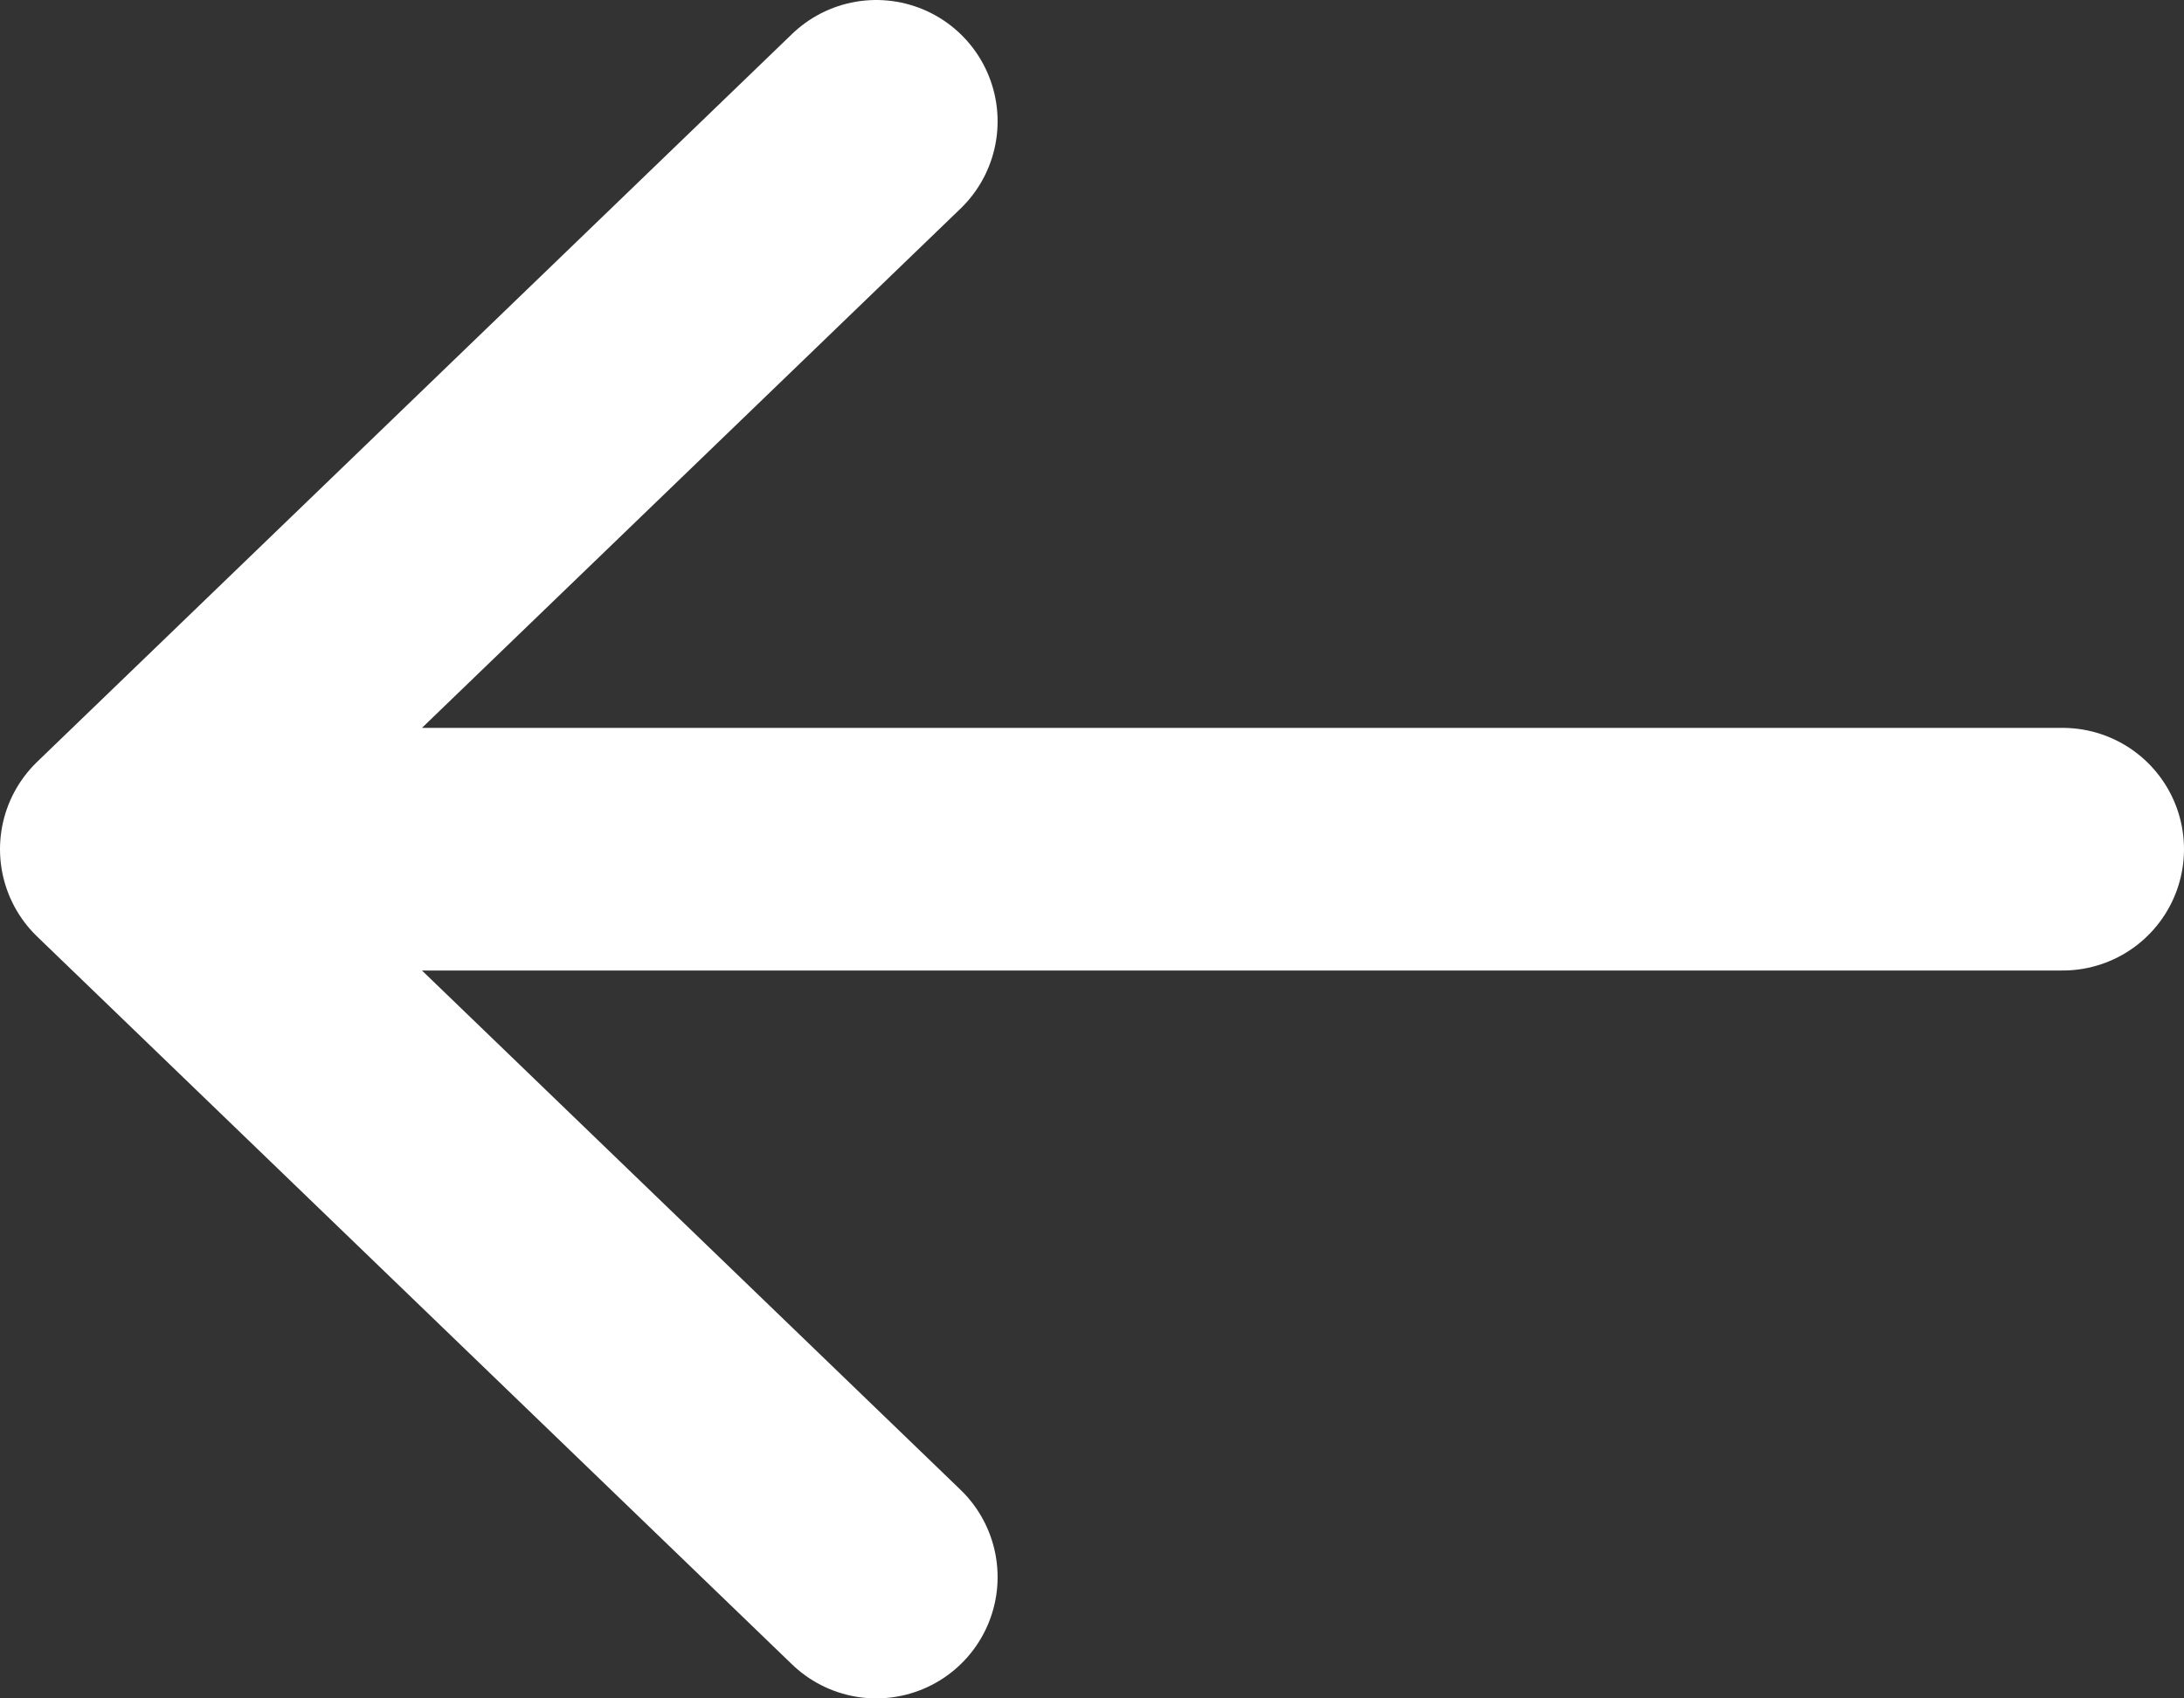 <svg width="18" height="14" viewBox="0 0 18 14" fill="none" xmlns="http://www.w3.org/2000/svg">
<rect x="0" y="0" width="18" height="14" fill="#333333" stroke="none"/>
<path d="M7.222 1L1 7M1 7L7.222 13M1 7L17 7" stroke="white" stroke-width="2" stroke-linecap="round" stroke-linejoin="round"/>
</svg>

